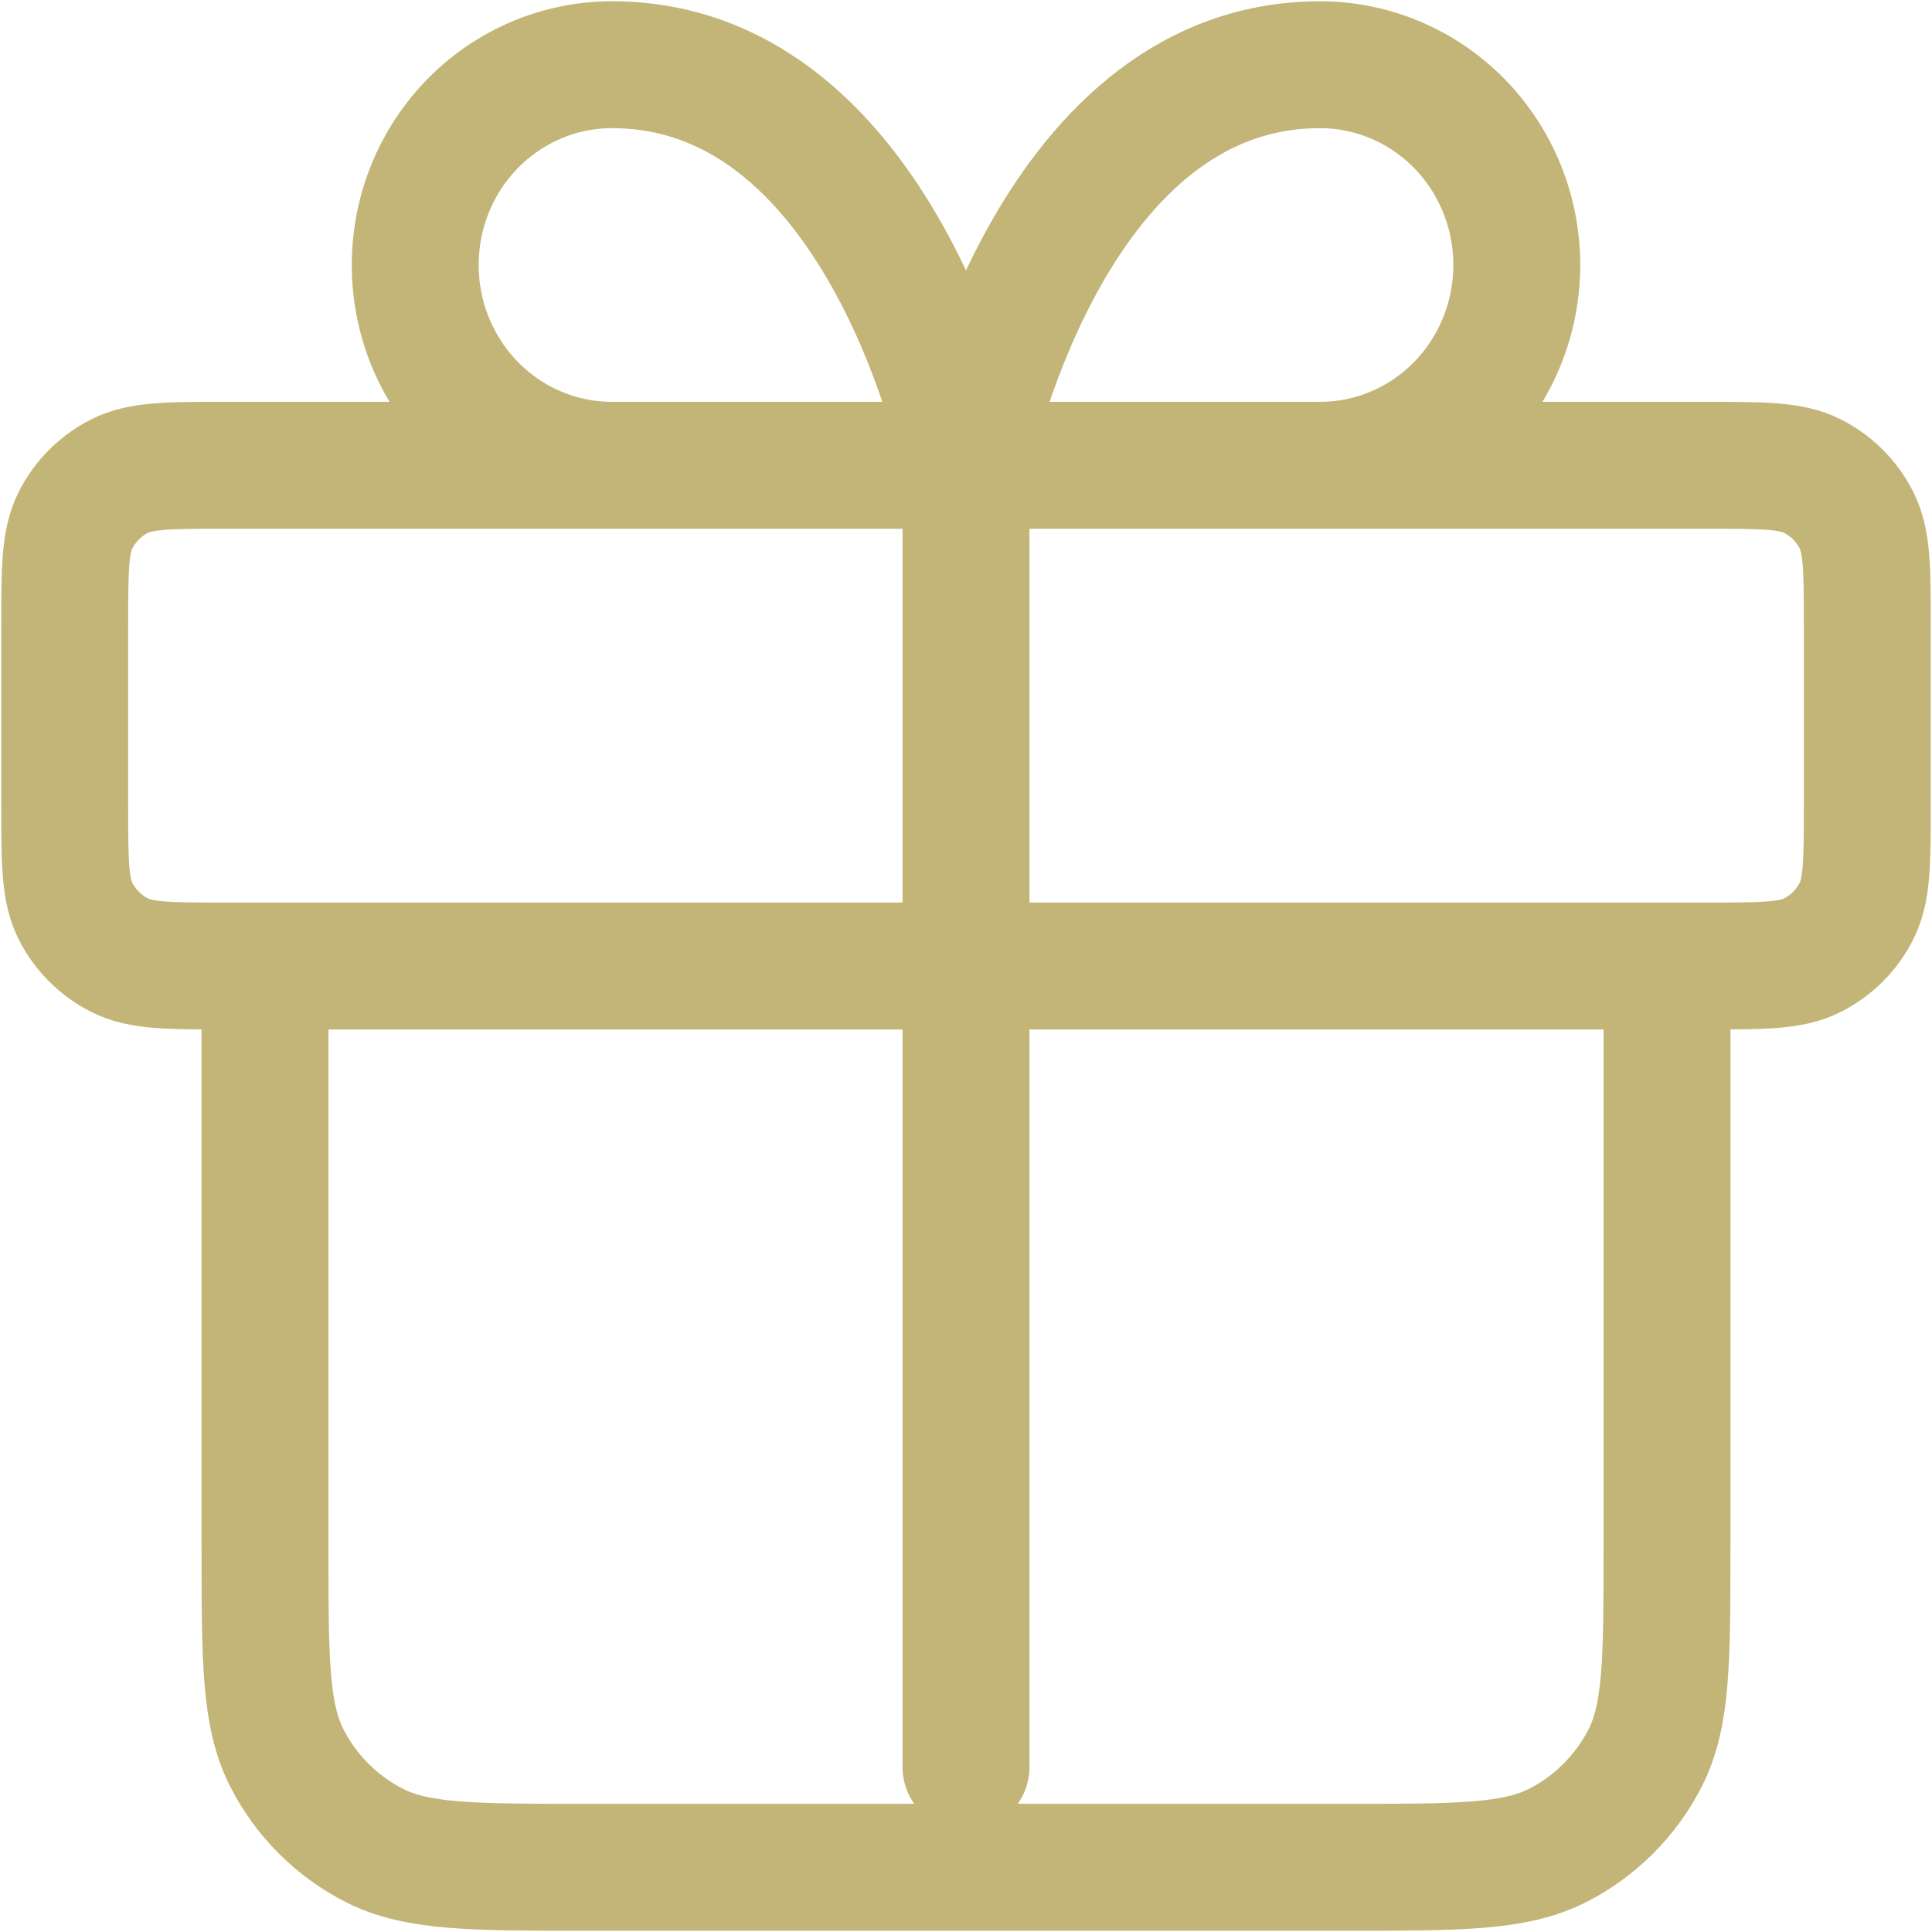 <?xml version="1.0" encoding="UTF-8"?> <svg xmlns="http://www.w3.org/2000/svg" width="1015" height="1015" viewBox="0 0 1015 1015" fill="none"> <path d="M507.5 244.444V928.389M507.5 244.444H321.482C294.074 244.444 267.788 233.359 248.408 213.625C229.027 193.893 218.139 167.129 218.139 139.222C218.139 111.316 229.027 84.552 248.408 64.819C267.788 45.086 294.074 34 321.482 34C466.163 34 507.5 244.444 507.5 244.444ZM507.5 244.444H693.517C720.927 244.444 747.212 233.359 766.594 213.625C785.971 193.893 796.861 167.129 796.861 139.222C796.861 111.316 785.971 84.552 766.594 64.819C747.212 45.086 720.927 34 693.517 34C548.837 34 507.5 244.444 507.5 244.444ZM139.222 507.5H875.778V812.644C875.778 871.574 875.778 901.042 864.309 923.549C854.223 943.346 838.124 959.445 818.326 969.531C795.819 981 766.352 981 707.422 981H307.578C248.648 981 219.183 981 196.675 969.531C176.875 959.445 160.779 943.346 150.691 923.549C139.222 901.042 139.222 871.574 139.222 812.644V507.5ZM118.178 507.5H896.822C926.29 507.5 941.021 507.5 952.274 501.765C962.176 496.72 970.22 488.676 975.265 478.774C981 467.521 981 452.79 981 423.322V328.622C981 299.157 981 284.425 975.265 273.171C970.22 263.271 962.176 255.223 952.274 250.179C941.021 244.444 926.29 244.444 896.822 244.444H118.178C88.713 244.444 73.98 244.444 62.726 250.179C52.827 255.223 44.778 263.271 39.734 273.171C34 284.425 34 299.157 34 328.622V423.322C34 452.79 34 467.521 39.734 478.774C44.778 488.676 52.827 496.72 62.726 501.765C73.98 507.5 88.713 507.5 118.178 507.5Z" stroke="#C2B577" stroke-width="66.667" stroke-linecap="round" stroke-linejoin="round"></path> </svg> 